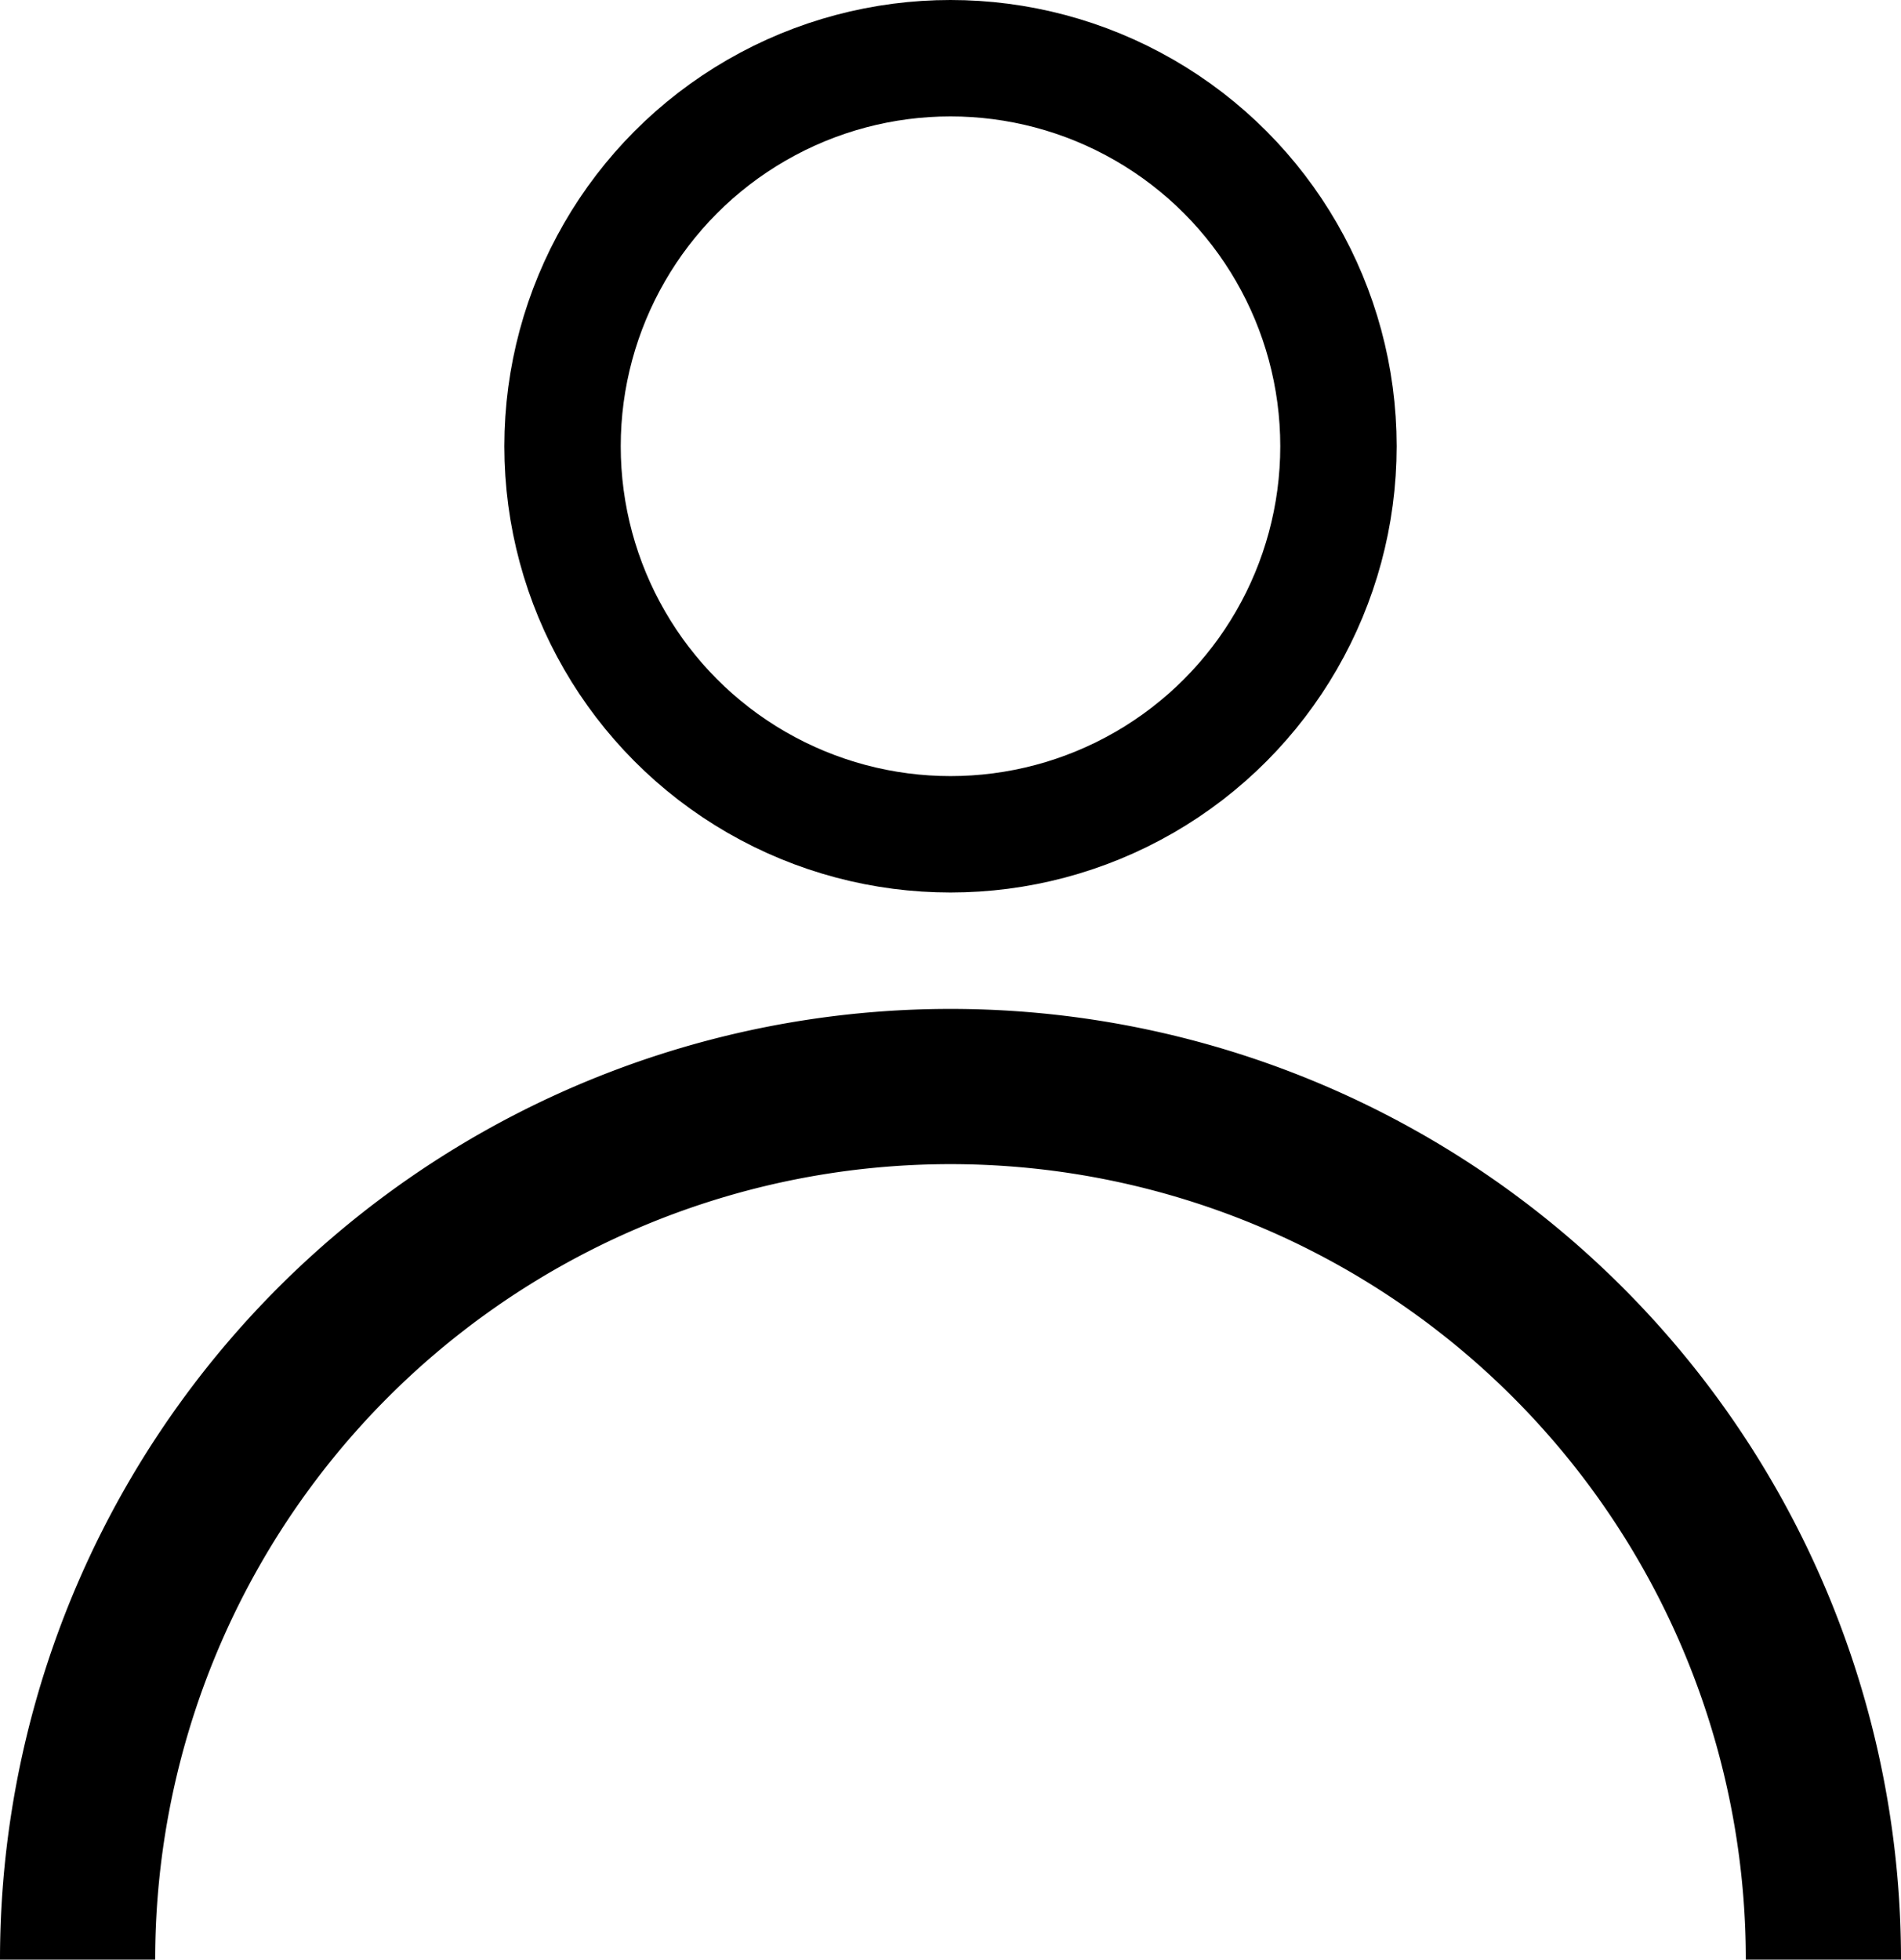 <svg id="Layer_1" data-name="Layer 1" xmlns="http://www.w3.org/2000/svg" viewBox="0 0 98 101"><defs><style>.cls-1,.cls-2{fill:none;stroke:#000;stroke-miterlimit:10;}.cls-1{stroke-width:6px;}.cls-2{stroke-width:8px;}</style></defs><title>my-account</title><circle class="cls-1" cx="49" cy="23" r="20"/><path class="cls-2" d="M262.19,315a45,45,0,1,1,90,0" transform="translate(-258.19 -214)"/></svg>